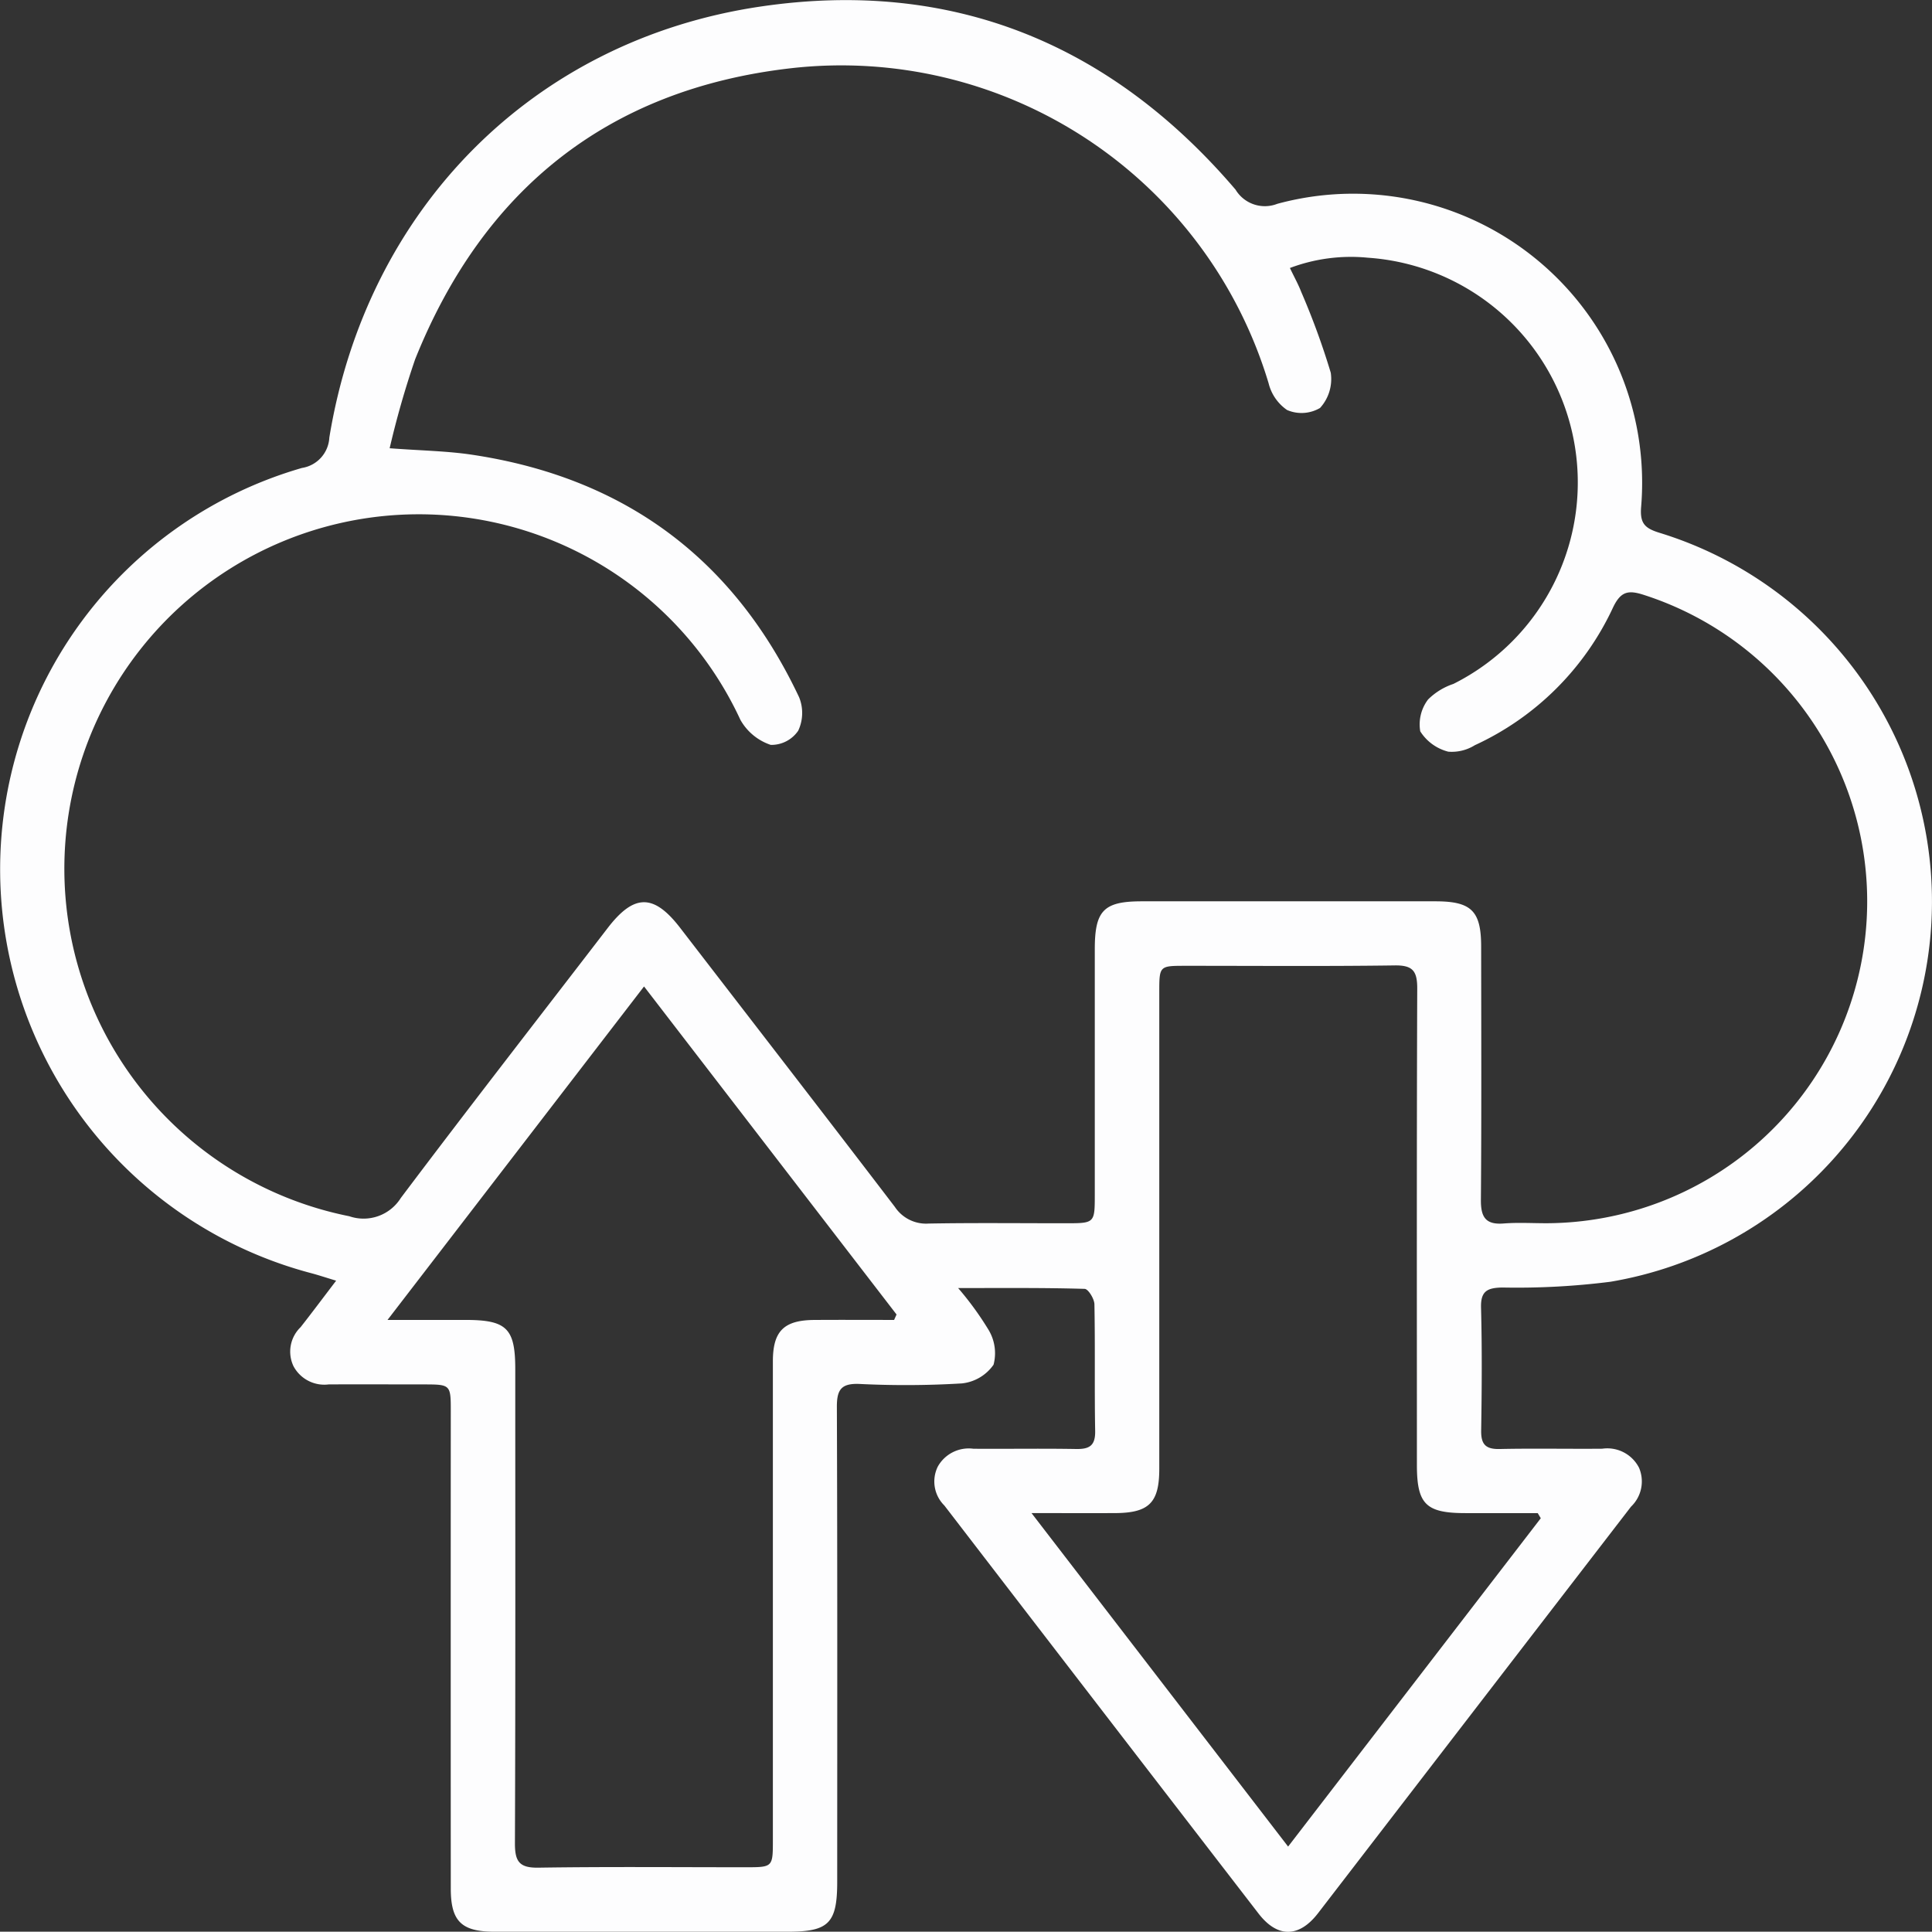 <svg id="Cloud_Load_Balancing" xmlns="http://www.w3.org/2000/svg" width="115.136" height="115.119" viewBox="0 0 115.136 115.119">
  <rect x="0" y="0" width="115.136" height="115.119" fill="#333333" stroke="none"/>
  <defs>
    <style>
      .cls-1 {
        fill: #fdfdfe;
      }
    </style>
  </defs>
  <path id="Path_667" data-name="Path 667" class="cls-1" d="M4068.083,446.78a18.517,18.517,0,0,1,1.822,2.506,2.7,2.7,0,0,1,.289,2.062,2.64,2.64,0,0,1-1.883,1.114,55.864,55.864,0,0,1-6.111.032c-1.076-.042-1.347.331-1.343,1.367.035,9.432.021,18.865.02,28.3,0,2.461-.5,2.975-2.92,2.976q-8.754,0-17.509,0c-1.967,0-2.6-.624-2.6-2.573q-.008-14.209,0-28.417c0-1.621,0-1.623-1.64-1.625-1.878,0-3.758-.011-5.636,0a2.081,2.081,0,0,1-2.1-1.091,2.024,2.024,0,0,1,.427-2.321c.681-.868,1.342-1.753,2.117-2.77-.618-.187-1.024-.322-1.437-.434a24.895,24.895,0,0,1-.6-48,1.932,1.932,0,0,0,1.631-1.809c2.222-13.6,12.111-23.684,25.706-25.689,11.354-1.674,20.845,2.179,28.3,10.913a2.038,2.038,0,0,0,2.487.845,17.226,17.226,0,0,1,21.684,18.048c-.084.99.21,1.283,1.088,1.555a22.983,22.983,0,0,1-2.915,44.635,44.27,44.27,0,0,1-6.45.343c-.888.019-1.292.207-1.265,1.2.064,2.436.046,4.876.008,7.313-.014.827.259,1.13,1.1,1.112,2.038-.044,4.077,0,6.115-.018a2.121,2.121,0,0,1,2.193,1.136,2.075,2.075,0,0,1-.477,2.316q-9.329,12.112-18.651,24.227c-1.135,1.472-2.422,1.481-3.545.026q-9.373-12.152-18.726-24.321a2.009,2.009,0,0,1-.388-2.324,2.112,2.112,0,0,1,2.121-1.058c2.038.015,4.078-.021,6.116.015.8.014,1.154-.2,1.138-1.074-.045-2.517.005-5.035-.044-7.552-.006-.323-.37-.911-.581-.917C4073.2,446.756,4070.781,446.78,4068.083,446.78Zm-33.877-50.048c1.913.145,3.472.162,5,.4,9.012,1.377,15.51,6.191,19.4,14.439a2.488,2.488,0,0,1-.053,1.994,1.936,1.936,0,0,1-1.637.845,3.255,3.255,0,0,1-1.807-1.49A21.121,21.121,0,1,0,4031.8,442.5a2.617,2.617,0,0,0,3.069-1.087c4.063-5.4,8.21-10.727,12.325-16.083,1.578-2.054,2.751-2.057,4.325-.014,4.268,5.541,8.55,11.07,12.795,16.629a2.231,2.231,0,0,0,2.012.991c2.717-.049,5.437-.016,8.155-.018,1.74,0,1.745,0,1.746-1.7q0-7.315,0-14.629c0-2.312.532-2.855,2.795-2.857q8.754-.005,17.51,0c2.138,0,2.718.573,2.72,2.69.006,5.036.024,10.073-.015,15.109-.007,1.018.28,1.486,1.359,1.4.875-.069,1.758-.01,2.638-.015a19.183,19.183,0,0,0,5.708-37.446c-.928-.3-1.371-.208-1.83.75a16.832,16.832,0,0,1-8.237,8.209,2.6,2.6,0,0,1-1.58.386,2.784,2.784,0,0,1-1.672-1.213,2.451,2.451,0,0,1,.468-1.9,3.887,3.887,0,0,1,1.506-.925,13.426,13.426,0,0,0-5.1-25.4,10.3,10.3,0,0,0-4.642.613c.267.558.5.973.669,1.412a44.309,44.309,0,0,1,1.765,4.828,2.557,2.557,0,0,1-.637,2.1,2.174,2.174,0,0,1-1.966.123,2.726,2.726,0,0,1-1.1-1.592,26.588,26.588,0,0,0-28.514-18.77c-10.85,1.255-18.292,7.22-22.349,17.342A53.718,53.718,0,0,0,4034.205,396.732Zm68.6,63.765-.183-.305q-2.152,0-4.3,0c-2.364,0-2.9-.527-2.9-2.875,0-9.467-.016-18.934.02-28.4,0-1.038-.273-1.38-1.344-1.365-4.154.058-8.309.022-12.465.024-1.56,0-1.563,0-1.564,1.578q0,14.2,0,28.4c0,2.027-.615,2.63-2.654,2.637-1.534.005-3.067,0-4.959,0l15.291,19.873Zm-38.539-11.817.146-.325-15.048-19.549-15.287,19.873c1.8,0,3.224,0,4.646,0,2.455,0,2.966.5,2.967,2.924,0,9.427.016,18.855-.02,28.282,0,1.068.263,1.454,1.394,1.436,4.114-.063,8.23-.024,12.345-.025,1.63,0,1.633,0,1.633-1.63q0-14.261,0-28.522c0-1.8.659-2.449,2.462-2.463C4061.09,448.67,4062.676,448.679,4064.262,448.679Z" transform="translate(-4010.984 -370.019)"/>
</svg>
